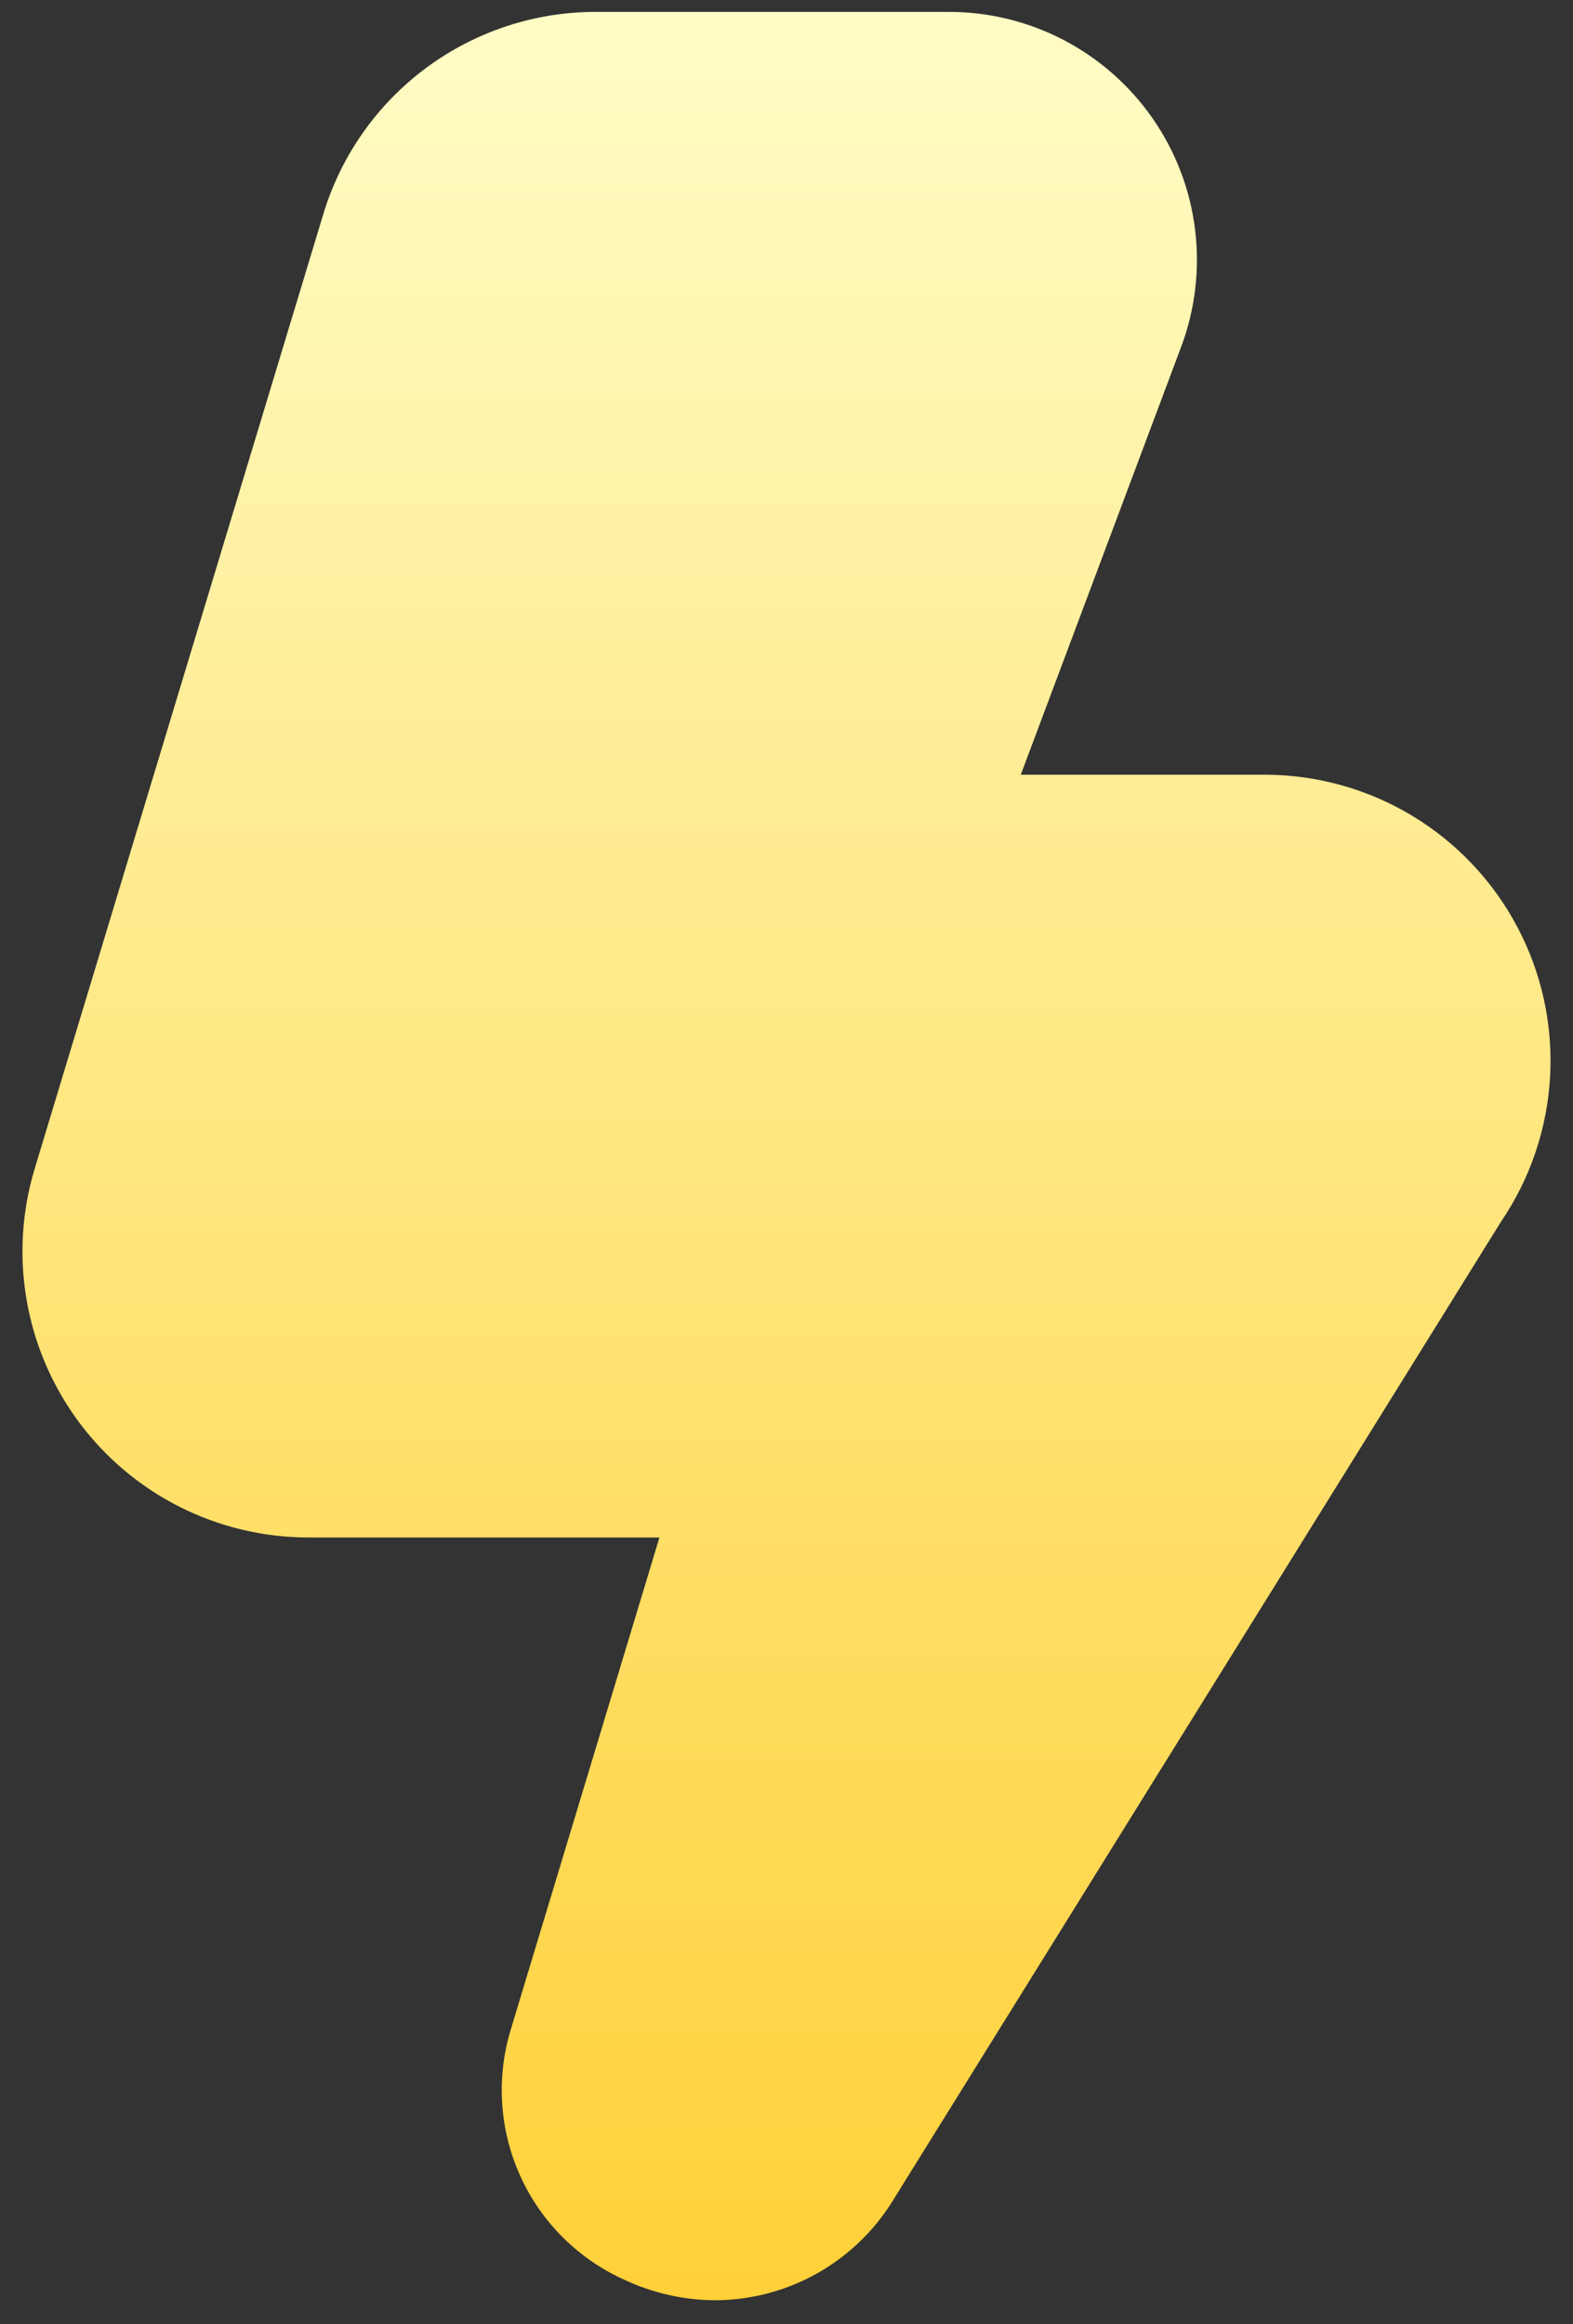 <svg xmlns="http://www.w3.org/2000/svg" width="44" height="65" viewBox="0 0 44 65" fill="none"><rect x="0" y="0" width="44" height="65" fill="#333333" stroke="none"/><path d="M20.011 64.333C19.138 64.33 18.275 64.137 17.483 63.768C16.19 63.192 15.151 62.164 14.562 60.877C13.973 59.589 13.874 58.131 14.283 56.776L18.446 43H8.638C7.388 43.002 6.156 42.71 5.039 42.15C3.922 41.589 2.952 40.775 2.207 39.772C1.462 38.769 0.962 37.605 0.747 36.374C0.533 35.143 0.609 33.879 0.971 32.683L9.035 6.016C9.527 4.367 10.54 2.921 11.923 1.897C13.306 0.872 14.984 0.323 16.705 0.333H26.553C27.672 0.334 28.775 0.606 29.766 1.126C30.757 1.646 31.608 2.398 32.246 3.318C32.883 4.238 33.289 5.298 33.427 6.409C33.566 7.52 33.433 8.648 33.041 9.696L28.553 21.667H35.371C36.825 21.667 38.251 22.062 39.496 22.812C40.742 23.561 41.76 24.636 42.44 25.92C43.121 27.204 43.439 28.649 43.36 30.101C43.281 31.552 42.809 32.955 41.993 34.157L24.926 61.624C24.398 62.45 23.672 63.131 22.814 63.605C21.955 64.078 20.992 64.328 20.011 64.333Z" fill="url(#paint0_linear_6623_54479)"></path><defs><linearGradient id="paint0_linear_6623_54479" x1="22" y1="0.333" x2="22" y2="64.333" gradientUnits="userSpaceOnUse"><stop stop-color="#FFFCC5"></stop><stop offset="1" stop-color="#FFD038"></stop></linearGradient></defs></svg>